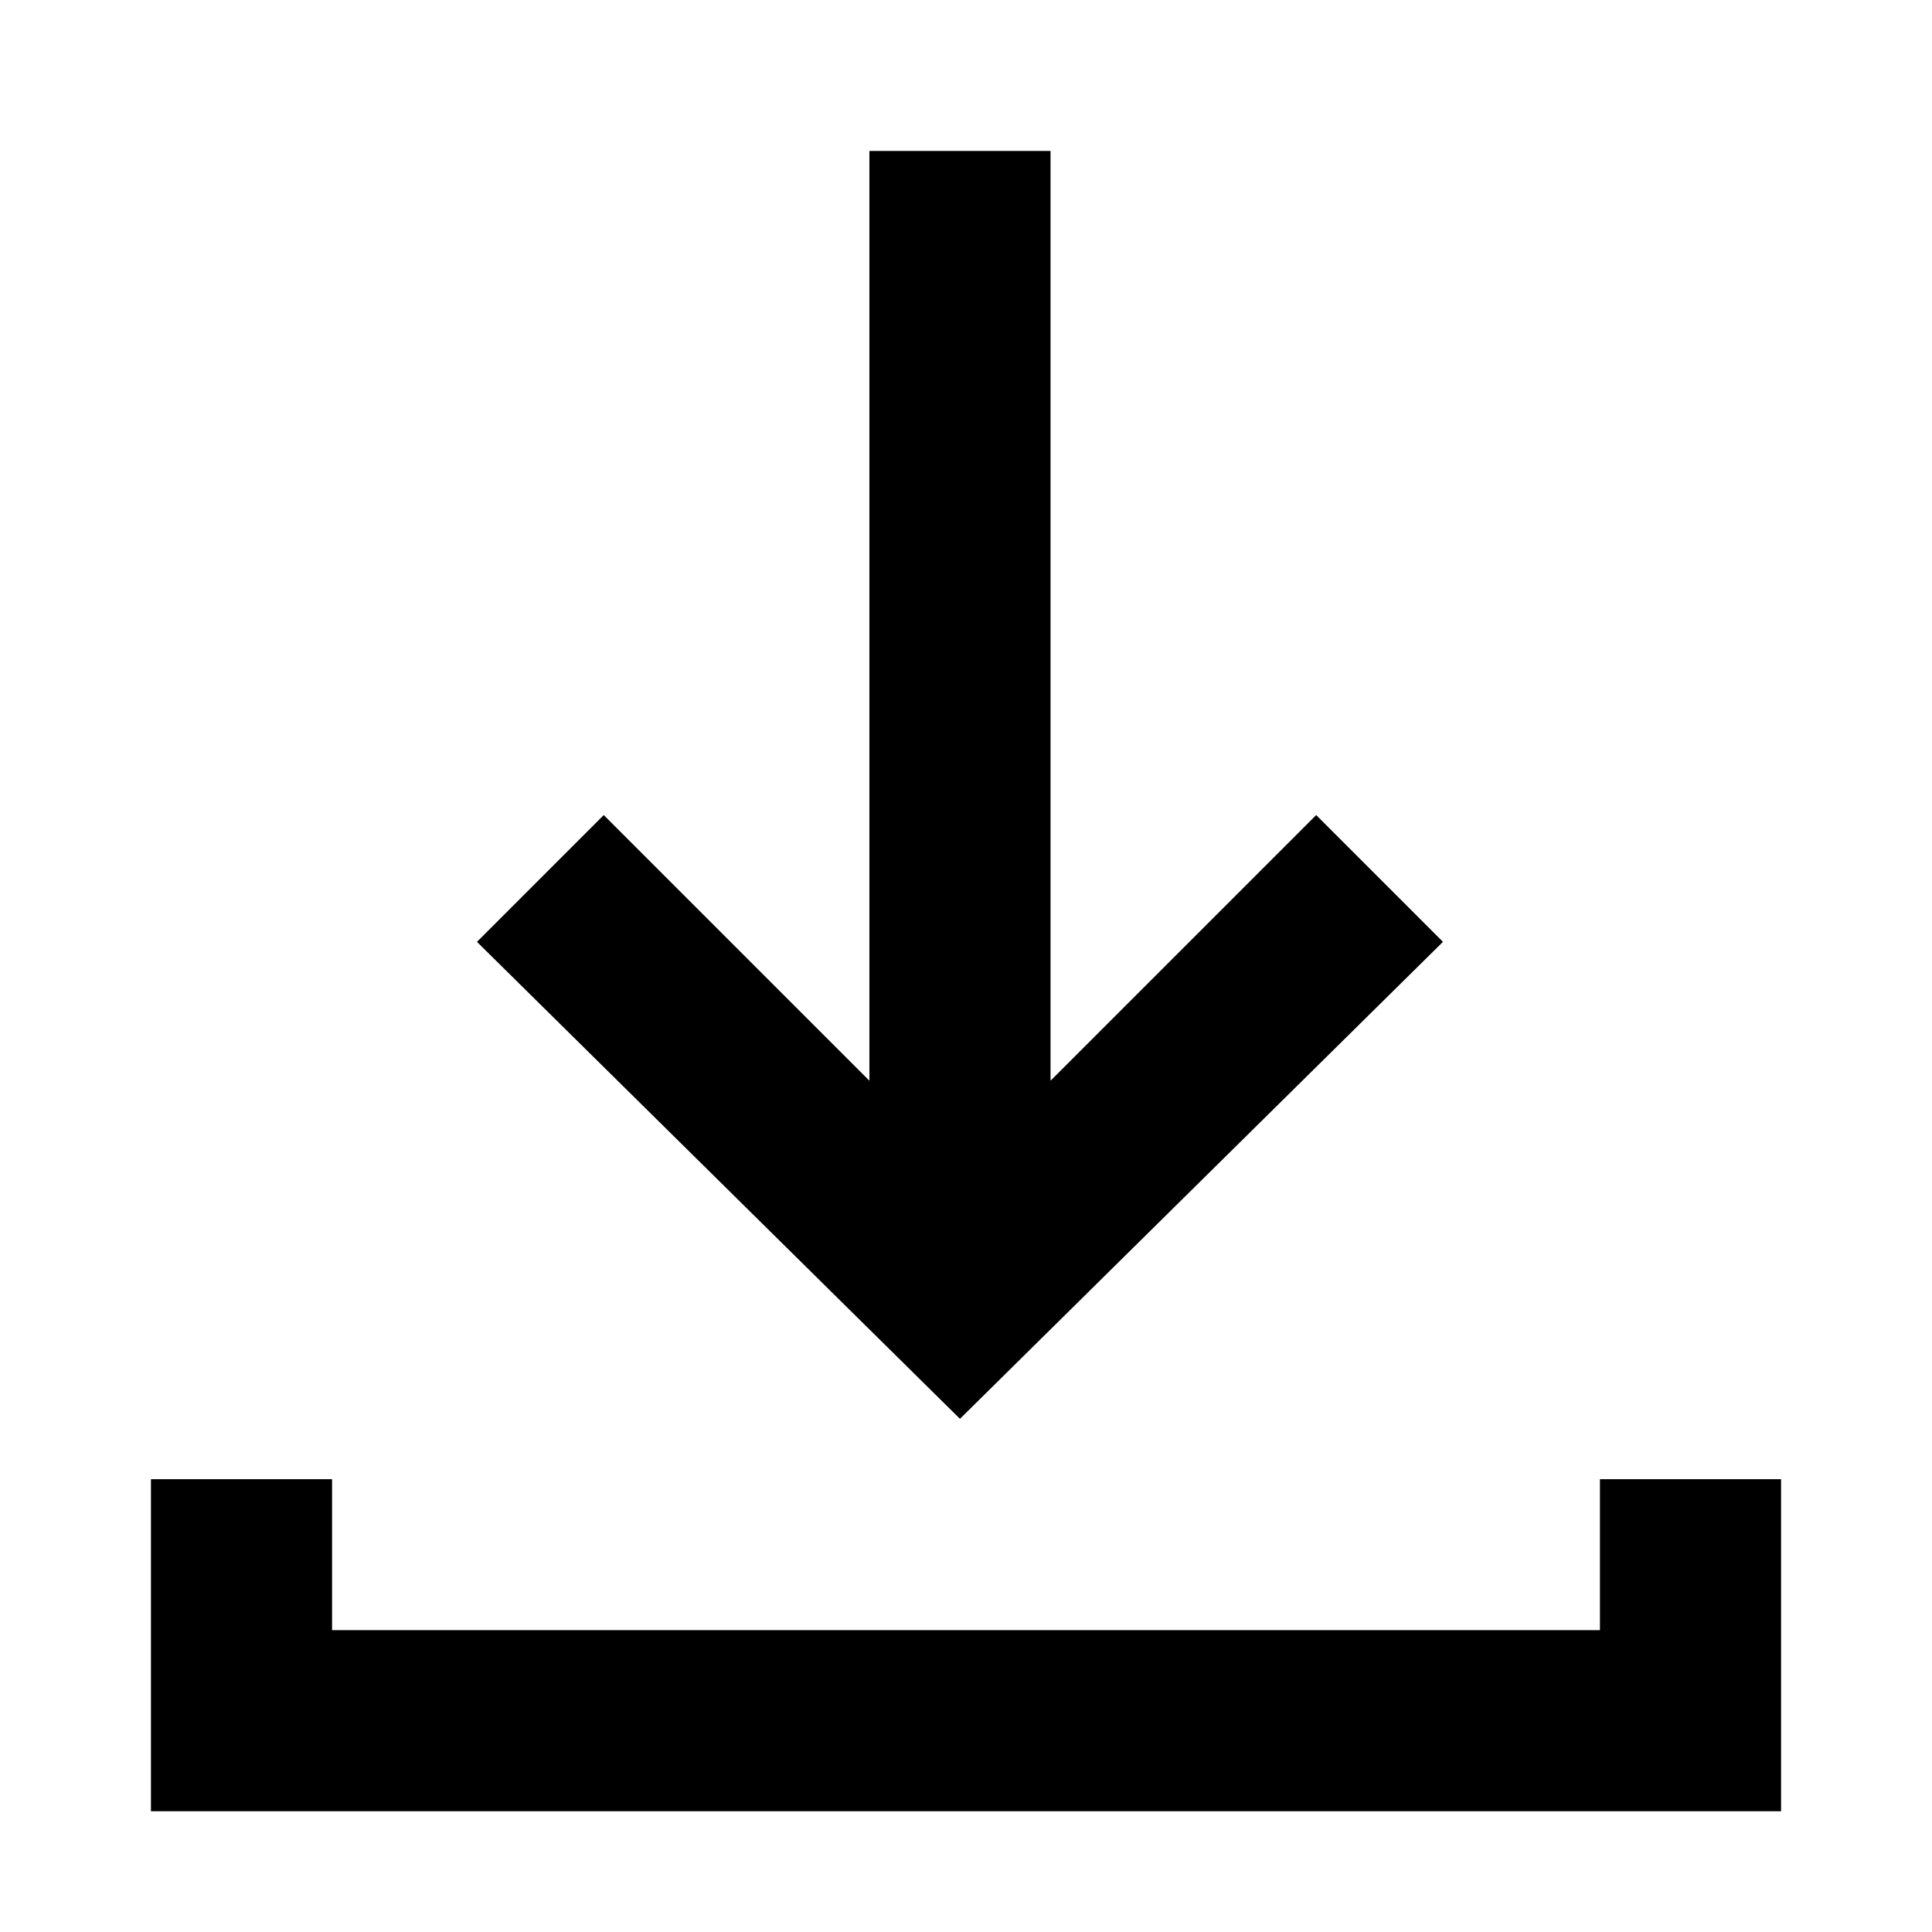 <svg xmlns="http://www.w3.org/2000/svg" xml:space="preserve" style="enable-background:new 0 0 32 32" viewBox="0 0 32 32"><path d="M29.5 30h-27v-5.5h3V27h21v-2.5h3V30zm-13.6-6.5-8-7.9 2.1-2.1 4.4 4.4V2.5h3v15.4l4.4-4.4 2.1 2.1-8 7.9z"/></svg>